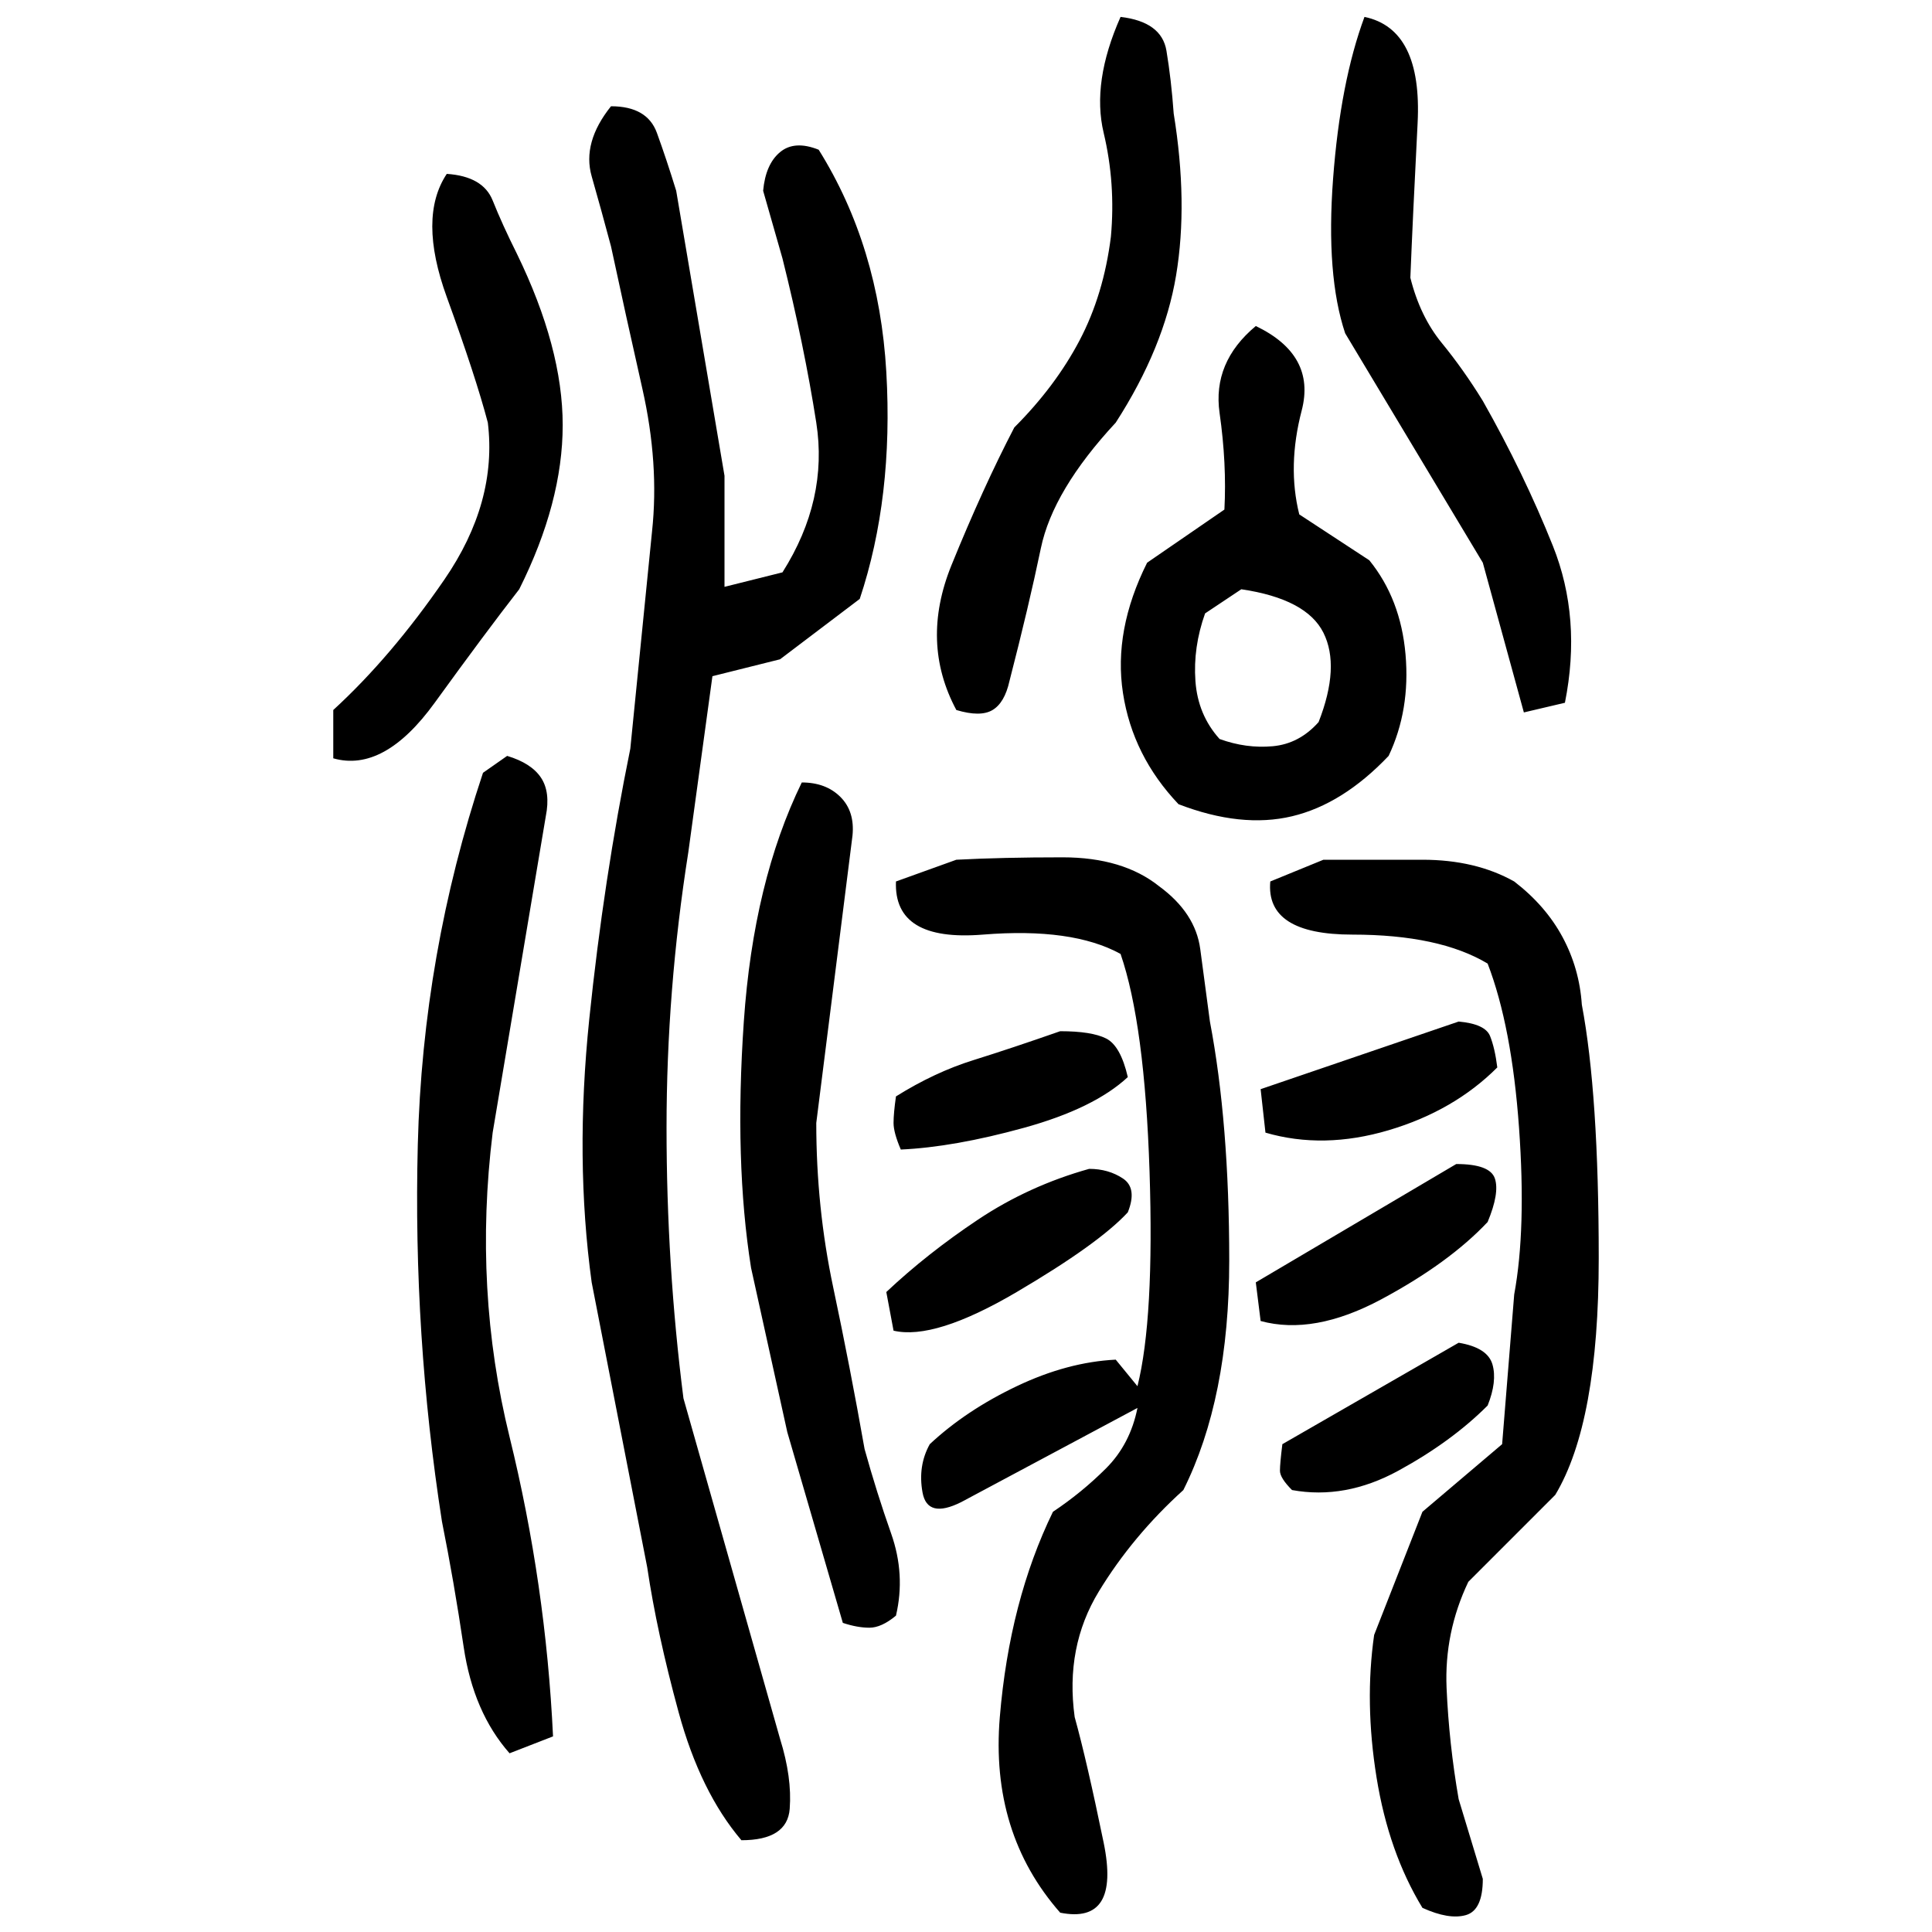 ﻿<?xml version="1.0" encoding="UTF-8" standalone="yes"?>
<svg xmlns="http://www.w3.org/2000/svg" height="100%" version="1.1" width="100%" viewBox="0 0 80 80">
  <g transform="scale(1)">
    <path fill="#000000" d="M46.4 0.7Q48.1 0.9 48.3 2.1T48.6 4.7Q49.2 8.4 48.7 11.4T46.2 17.5Q43.6 20.3 43.1 22.7T41.8 28.2Q41.6 29.1 41.1 29.4T39.6 29.4Q38.1 26.6 39.4 23.4T42 17.7Q43.7 16 44.7 14.1T46 9.8Q46.2 7.6 45.7 5.5T46.4 0.7ZM56.5 0.7Q58.9 1.2 58.7 5.1T58.4 11.5Q58.8 13.1 59.7 14.2T61.4 16.6Q63.1 19.6 64.3 22.6T64.8 29.1L63.1 29.5L61.4 23.3L55.7 13.8Q54.9 11.4 55.2 7.4T56.5 0.7ZM25.3 4.4Q26.8 4.4 27.2 5.5T28.0 7.9L30 19.7V24.3L32.4 23.7Q34.3 20.7 33.8 17.5T32.4 10.7L31.6 7.9Q31.7 6.8 32.3 6.3T33.9 6.2Q36.4 10.2 36.7 15.4T35.6 24.8L32.3 27.3L29.5 28L28.5 35.3Q27.6 41.0 27.6 46.7T28.3 57.9L32.3 72Q32.8 73.6 32.7 74.9T30.7 76.2Q29.0 74.2 28.1 70.9T26.8 64.9L24.5 53.1Q23.8 48 24.4 42.2T26.1 31L27 22Q27.3 19.2 26.6 16.1T25.3 10.2Q24.9 8.7 24.5 7.3T25.3 4.4ZM18.5 7.2Q20 7.3 20.4 8.3T21.4 10.5Q23.3 14.4 23.3 17.6T21.5 24.4Q20.1 26.2 18 29.1T13.8 31.4V29.4Q16.2 27.2 18.4 24T20.2 17.5Q19.7 15.6 18.5 12.3T18.5 7.2ZM52.0 13.5Q54.5 14.7 53.9 17.0T53.8 21.3L56.7 23.2Q58 24.8 58.2 27.1T57.5 31.3Q55.6 33.3 53.5 33.8T48.8 33.3Q46.9 31.3 46.5 28.7T47.5 23.3L50.7 21.1Q50.8 19.2 50.5 17.1T52.0 13.5ZM49.9 25.4Q49.4 26.8 49.5 28.2T50.5 30.6Q51.6 31 52.7 30.9T54.6 29.9Q55.5 27.6 54.8 26.2T51.4 24.4L49.9 25.4ZM21.0 31.3Q22 31.6 22.4 32.2T22.6 33.8L20.4 46.9Q19.6 53.4 21.1 59.5T22.9 71.9L21.1 72.6Q19.6 70.9 19.2 68.2T18.3 63Q17.1 55.3 17.3 47.4T20 32.0L21.0 31.3ZM33.2 32.4Q34.2 32.4 34.8 33.0T35.3 34.6L33.8 46.5Q33.8 50 34.5 53.3T35.8 60Q36.3 61.8 36.9 63.5T37.1 66.9Q36.5 67.4 36 67.4T34.9 67.2L32.6 59.3L31.1 52.5Q30.4 48.1 30.8 42.3T33.2 32.4ZM39.6 35.6Q41.5 35.5 44.0 35.5T48 36.7Q49.5 37.8 49.7 39.3T50.1 42.3Q50.9 46.5 50.9 52.2T49.0 61.7Q46.9 63.6 45.5 65.9T44.5 71.1Q45.0 72.9 45.7 76.3T43.9 79.2Q41.0 75.9 41.4 71.1T43.6 62.6Q44.8 61.8 45.8 60.8T47.1 58.3L39.8 62.2Q38.4 62.9 38.2 61.8T38.5 59.8Q40.0 58.4 42.1 57.4T46.2 56.3L47.1 57.4Q47.8 54.6 47.6 48.5T46.4 39.5Q44.4 38.4 40.7 38.7T37.1 36.5L39.6 35.6ZM54.8 35.6Q56.7 35.6 58.9 35.6T62.7 36.5Q64 37.5 64.7 38.8T65.5 41.6Q66.2 45.3 66.2 52.1T64.4 61.9L60.8 65.5Q59.8 67.6 59.9 69.9T60.4 74.5L61.4 77.8Q61.4 79.1 60.7 79.3T58.9 79Q57.5 76.7 57.0 73.6T56.9 67.7L58.9 62.6L62.2 59.8L62.7 53.6Q63.2 50.9 62.9 46.7T61.6 39.9Q59.6 38.7 56 38.7T52.6 36.5L54.8 35.6ZM60.4 42.3Q61.5 42.4 61.7 42.9T62 44.2Q60.2 46 57.5 46.8T52.4 46.9L52.2 45.1L60.4 42.3ZM43.9 42.7Q45.2 42.7 45.8 43T46.7 44.6Q45.3 45.9 42.4 46.7T37.3 47.6Q37.0 46.9 37.0 46.5T37.1 45.4Q38.7 44.4 40.3 43.9T43.9 42.7ZM60.3 48.2Q61.7 48.2 61.9 48.8T61.6 50.6Q60 52.3 57.2 53.8T52.2 54.7L52.0 53.1L60.3 48.2ZM45.1 48.4Q45.9 48.4 46.5 48.8T46.7 50.2Q45.5 51.5 42.1 53.5T37.0 55.1L36.7 53.5Q38.4 51.9 40.5 50.5T45.1 48.4ZM60.4 55.6Q61.6 55.8 61.8 56.5T61.6 58.2Q60.1 59.7 57.9 60.9T53.5 61.7Q53.0 61.2 53.0 60.9T53.1 59.8L60.4 55.6Z" />
  </g>
</svg>
